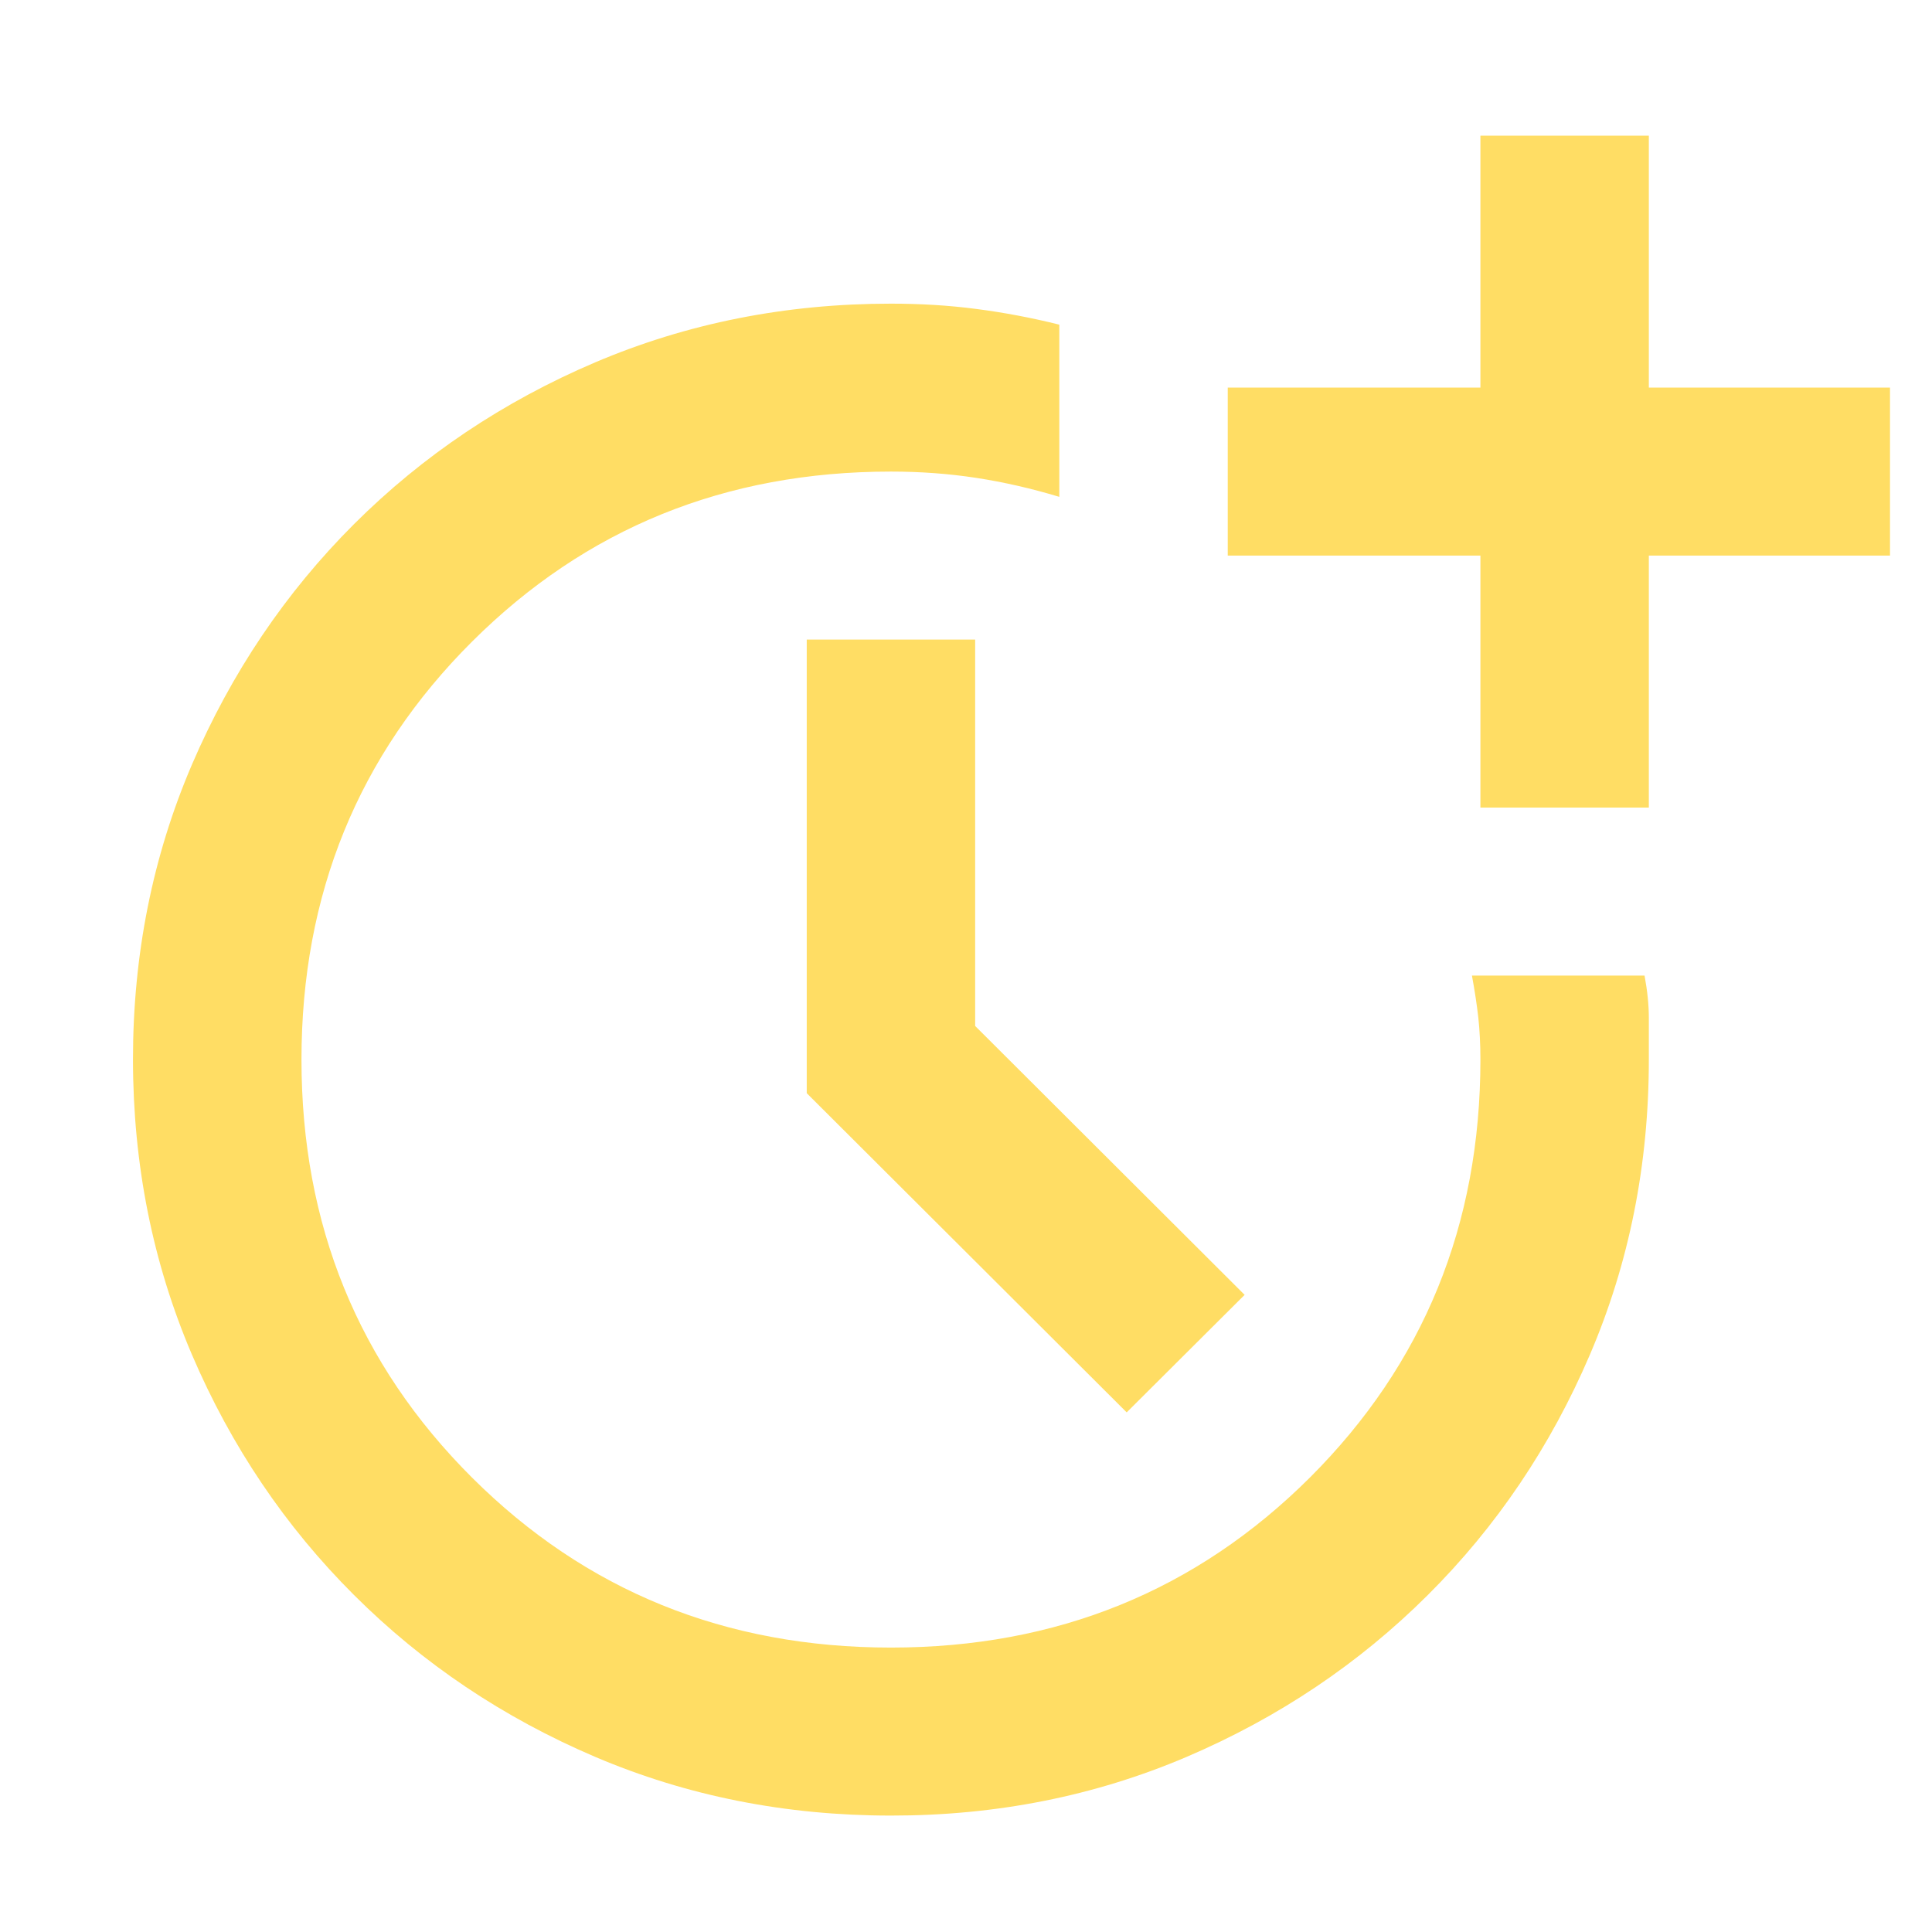 <svg width="23" height="23" viewBox="0 0 23 23" fill="none" xmlns="http://www.w3.org/2000/svg">
<g clip-path="url(#clip0_4802_1892)">
<path d="M10.606 21.614C9.353 21.614 8.179 21.381 7.085 20.915C5.991 20.448 5.034 19.806 4.215 18.989C3.396 18.173 2.752 17.218 2.285 16.127C1.818 15.034 1.584 13.864 1.583 12.614C1.583 11.365 1.817 10.194 2.285 9.102C2.754 8.011 3.397 7.056 4.215 6.239C5.033 5.423 5.99 4.781 7.085 4.314C8.181 3.848 9.354 3.615 10.606 3.615C10.957 3.615 11.295 3.635 11.622 3.678C11.948 3.72 12.278 3.782 12.611 3.865V5.915C12.277 5.814 11.947 5.739 11.622 5.689C11.296 5.639 10.958 5.614 10.606 5.614C8.634 5.614 6.972 6.29 5.619 7.639C4.265 8.989 3.589 10.648 3.589 12.614C3.589 14.581 4.265 16.239 5.619 17.59C6.972 18.939 8.634 19.614 10.606 19.614C12.578 19.614 14.24 18.939 15.594 17.59C16.947 16.239 17.624 14.581 17.624 12.614C17.624 12.431 17.615 12.264 17.599 12.114C17.582 11.964 17.557 11.798 17.523 11.614H19.578C19.612 11.798 19.629 11.964 19.629 12.114V12.614C19.629 13.864 19.395 15.036 18.927 16.128C18.459 17.22 17.816 18.174 16.997 18.989C16.178 19.805 15.222 20.447 14.127 20.915C13.032 21.382 11.858 21.615 10.606 21.614ZM13.413 16.814L9.604 13.014V7.614H11.609V12.214L14.817 15.415L13.413 16.814ZM17.624 9.614V6.614H14.616V4.614H17.624V1.615H19.629V4.614H22.636V6.614H19.629V9.614H17.624Z" fill="#FFDD64"/>
</g>
<defs>
<clipPath id="clip0_4802_1892">
<rect width="22" height="22" fill="white" transform="translate(0.5 0.575)"/>
</clipPath>
</defs>
</svg>
